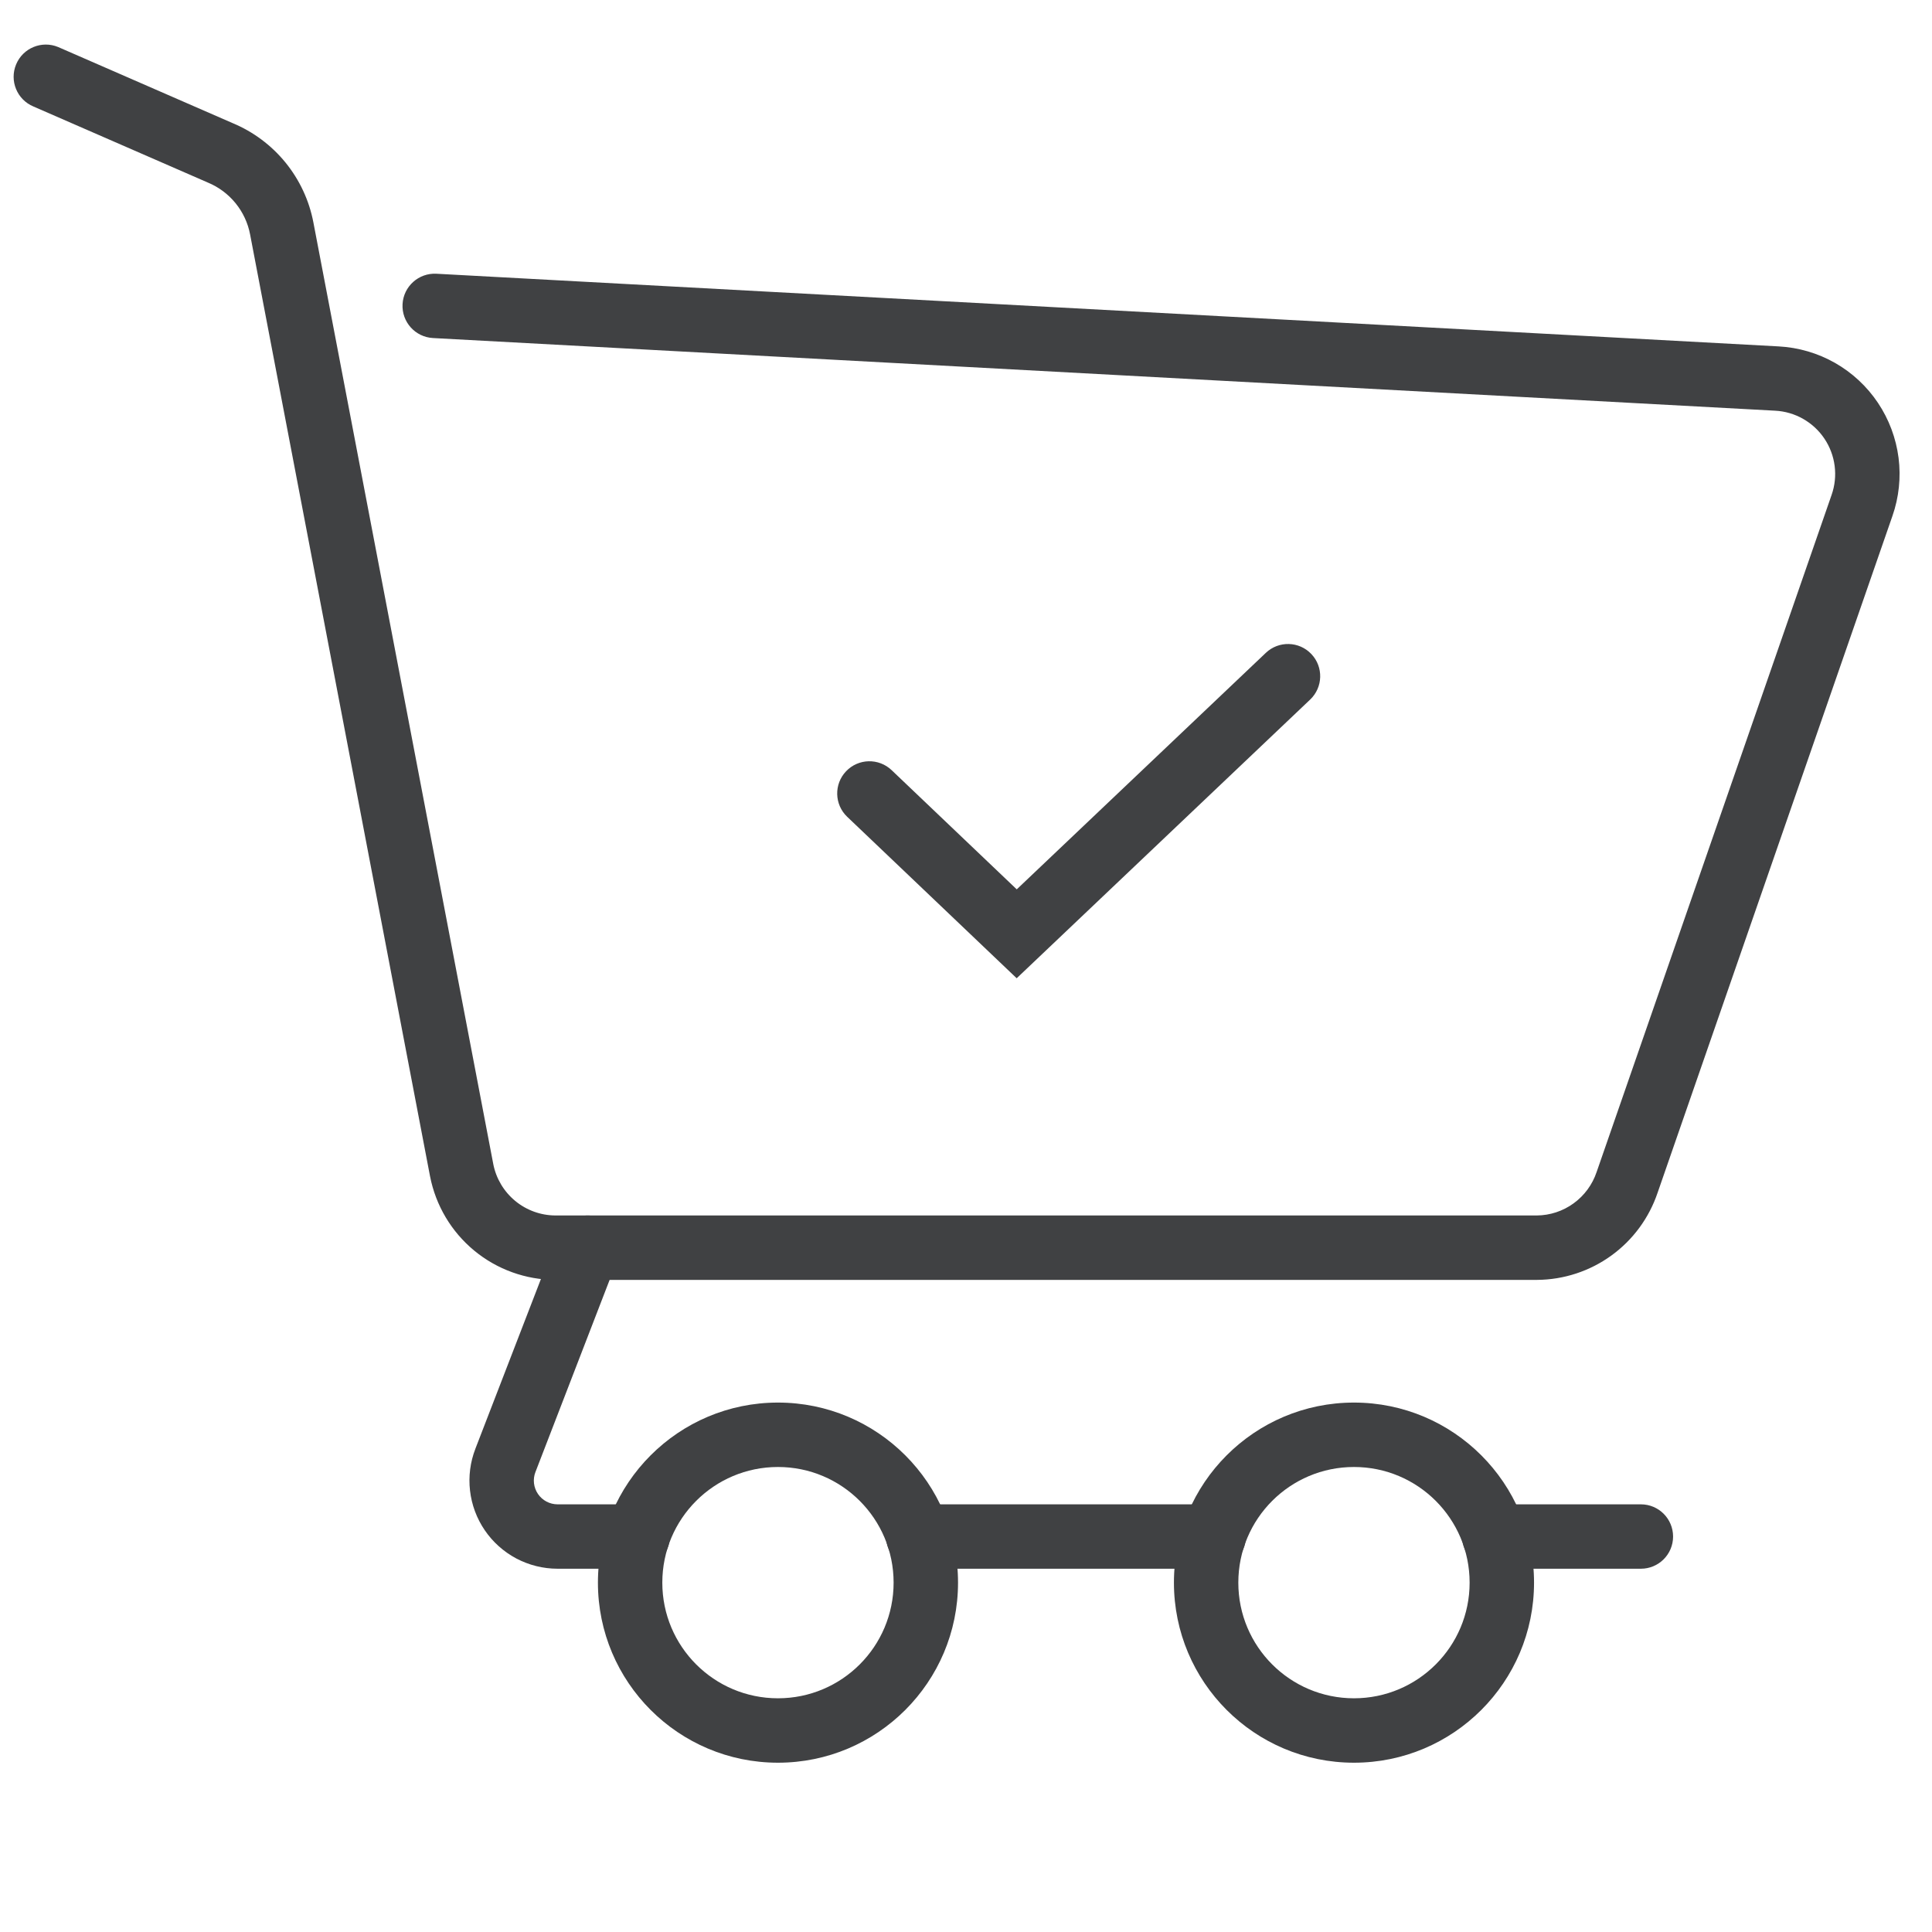 <svg width="64" height="64" viewBox="0 0 64 64" fill="none" xmlns="http://www.w3.org/2000/svg">
<path fill-rule="evenodd" clip-rule="evenodd" d="M25.771 48.596C23.655 48.596 21.94 50.311 21.94 52.427C21.94 54.543 23.655 56.258 25.771 56.258C27.887 56.258 29.602 54.543 29.602 52.427C29.602 50.311 27.887 48.596 25.771 48.596ZM19.807 52.427C19.807 49.133 22.477 46.462 25.771 46.462C29.065 46.462 31.736 49.133 31.736 52.427C31.736 55.721 29.065 58.392 25.771 58.392C22.477 58.392 19.807 55.721 19.807 52.427Z" fill="#404143"/>
<path fill-rule="evenodd" clip-rule="evenodd" d="M44.852 48.596C42.736 48.596 41.021 50.311 41.021 52.427C41.021 54.543 42.736 56.258 44.852 56.258C46.968 56.258 48.683 54.543 48.683 52.427C48.683 50.311 46.968 48.596 44.852 48.596ZM38.888 52.427C38.888 49.133 41.558 46.462 44.852 46.462C48.146 46.462 50.817 49.133 50.817 52.427C50.817 55.721 48.146 58.392 44.852 58.392C41.558 58.392 38.888 55.721 38.888 52.427Z" fill="#404143"/>
<path fill-rule="evenodd" clip-rule="evenodd" d="M19.848 40.336C20.397 40.548 20.671 41.166 20.458 41.715L17.739 48.759L17.738 48.761C17.691 48.88 17.675 49.009 17.689 49.136C17.704 49.263 17.749 49.384 17.821 49.49C17.893 49.595 17.989 49.681 18.102 49.741C18.215 49.801 18.34 49.832 18.468 49.833H21.121C21.71 49.833 22.188 50.31 22.188 50.899C22.188 51.488 21.71 51.966 21.121 51.966L18.464 51.966C17.99 51.965 17.523 51.848 17.104 51.627C16.685 51.404 16.326 51.084 16.059 50.692C15.791 50.3 15.624 49.849 15.57 49.378C15.516 48.907 15.577 48.431 15.749 47.989C15.749 47.989 15.749 47.988 15.749 47.988L18.468 40.947C18.68 40.397 19.298 40.124 19.848 40.336Z" fill="#404143"/>
<path fill-rule="evenodd" clip-rule="evenodd" d="M48.435 50.9C48.435 50.311 48.913 49.833 49.502 49.833H54.357C54.946 49.833 55.423 50.311 55.423 50.9C55.423 51.489 54.946 51.966 54.357 51.966H49.502C48.913 51.966 48.435 51.489 48.435 50.9Z" fill="#404143"/>
<path fill-rule="evenodd" clip-rule="evenodd" d="M29.352 50.9C29.352 50.311 29.83 49.833 30.419 49.833H40.204C40.793 49.833 41.271 50.311 41.271 50.9C41.271 51.489 40.793 51.966 40.204 51.966H30.419C29.83 51.966 29.352 51.489 29.352 50.9Z" fill="#404143"/>
<path fill-rule="evenodd" clip-rule="evenodd" d="M0.534 2.133C0.76 1.589 1.385 1.332 1.929 1.559L7.705 4.078C8.388 4.362 8.99 4.811 9.457 5.384C9.924 5.958 10.242 6.639 10.381 7.366L16.34 38.559L16.34 38.561C16.434 39.04 16.691 39.471 17.067 39.782C17.443 40.092 17.915 40.263 18.403 40.264L18.405 40.264L50.907 40.264C51.345 40.261 51.772 40.121 52.127 39.863C52.484 39.605 52.75 39.242 52.89 38.825L52.894 38.814L60.675 16.392C60.782 16.085 60.817 15.757 60.775 15.434C60.734 15.111 60.618 14.802 60.437 14.532C60.256 14.261 60.014 14.037 59.731 13.876C59.449 13.715 59.132 13.622 58.807 13.605L14.343 11.198C13.754 11.166 13.303 10.664 13.335 10.075C13.367 9.487 13.87 9.036 14.458 9.068L58.921 11.475C59.577 11.51 60.215 11.697 60.786 12.021C61.357 12.346 61.844 12.799 62.209 13.344C62.575 13.89 62.808 14.513 62.892 15.164C62.975 15.815 62.905 16.477 62.688 17.096L54.911 39.508C54.629 40.345 54.094 41.073 53.379 41.591C52.663 42.11 51.802 42.392 50.917 42.398L50.91 42.398H18.403L18.4 42.398C17.418 42.396 16.466 42.053 15.708 41.427C14.95 40.801 14.434 39.931 14.246 38.967L14.245 38.963L8.285 7.767C8.213 7.387 8.047 7.031 7.803 6.731C7.559 6.431 7.244 6.196 6.887 6.048L1.108 3.528C0.564 3.301 0.307 2.677 0.534 2.133Z" fill="#404143"/>
<path fill-rule="evenodd" clip-rule="evenodd" d="M43.44 21.666C43.846 22.093 43.828 22.768 43.401 23.174L33.679 32.406L28.064 27.057C27.638 26.651 27.621 25.975 28.028 25.549C28.434 25.122 29.109 25.106 29.536 25.512L33.681 29.461L41.932 21.627C42.359 21.221 43.035 21.238 43.44 21.666Z" fill="#404143"/>
</svg>
